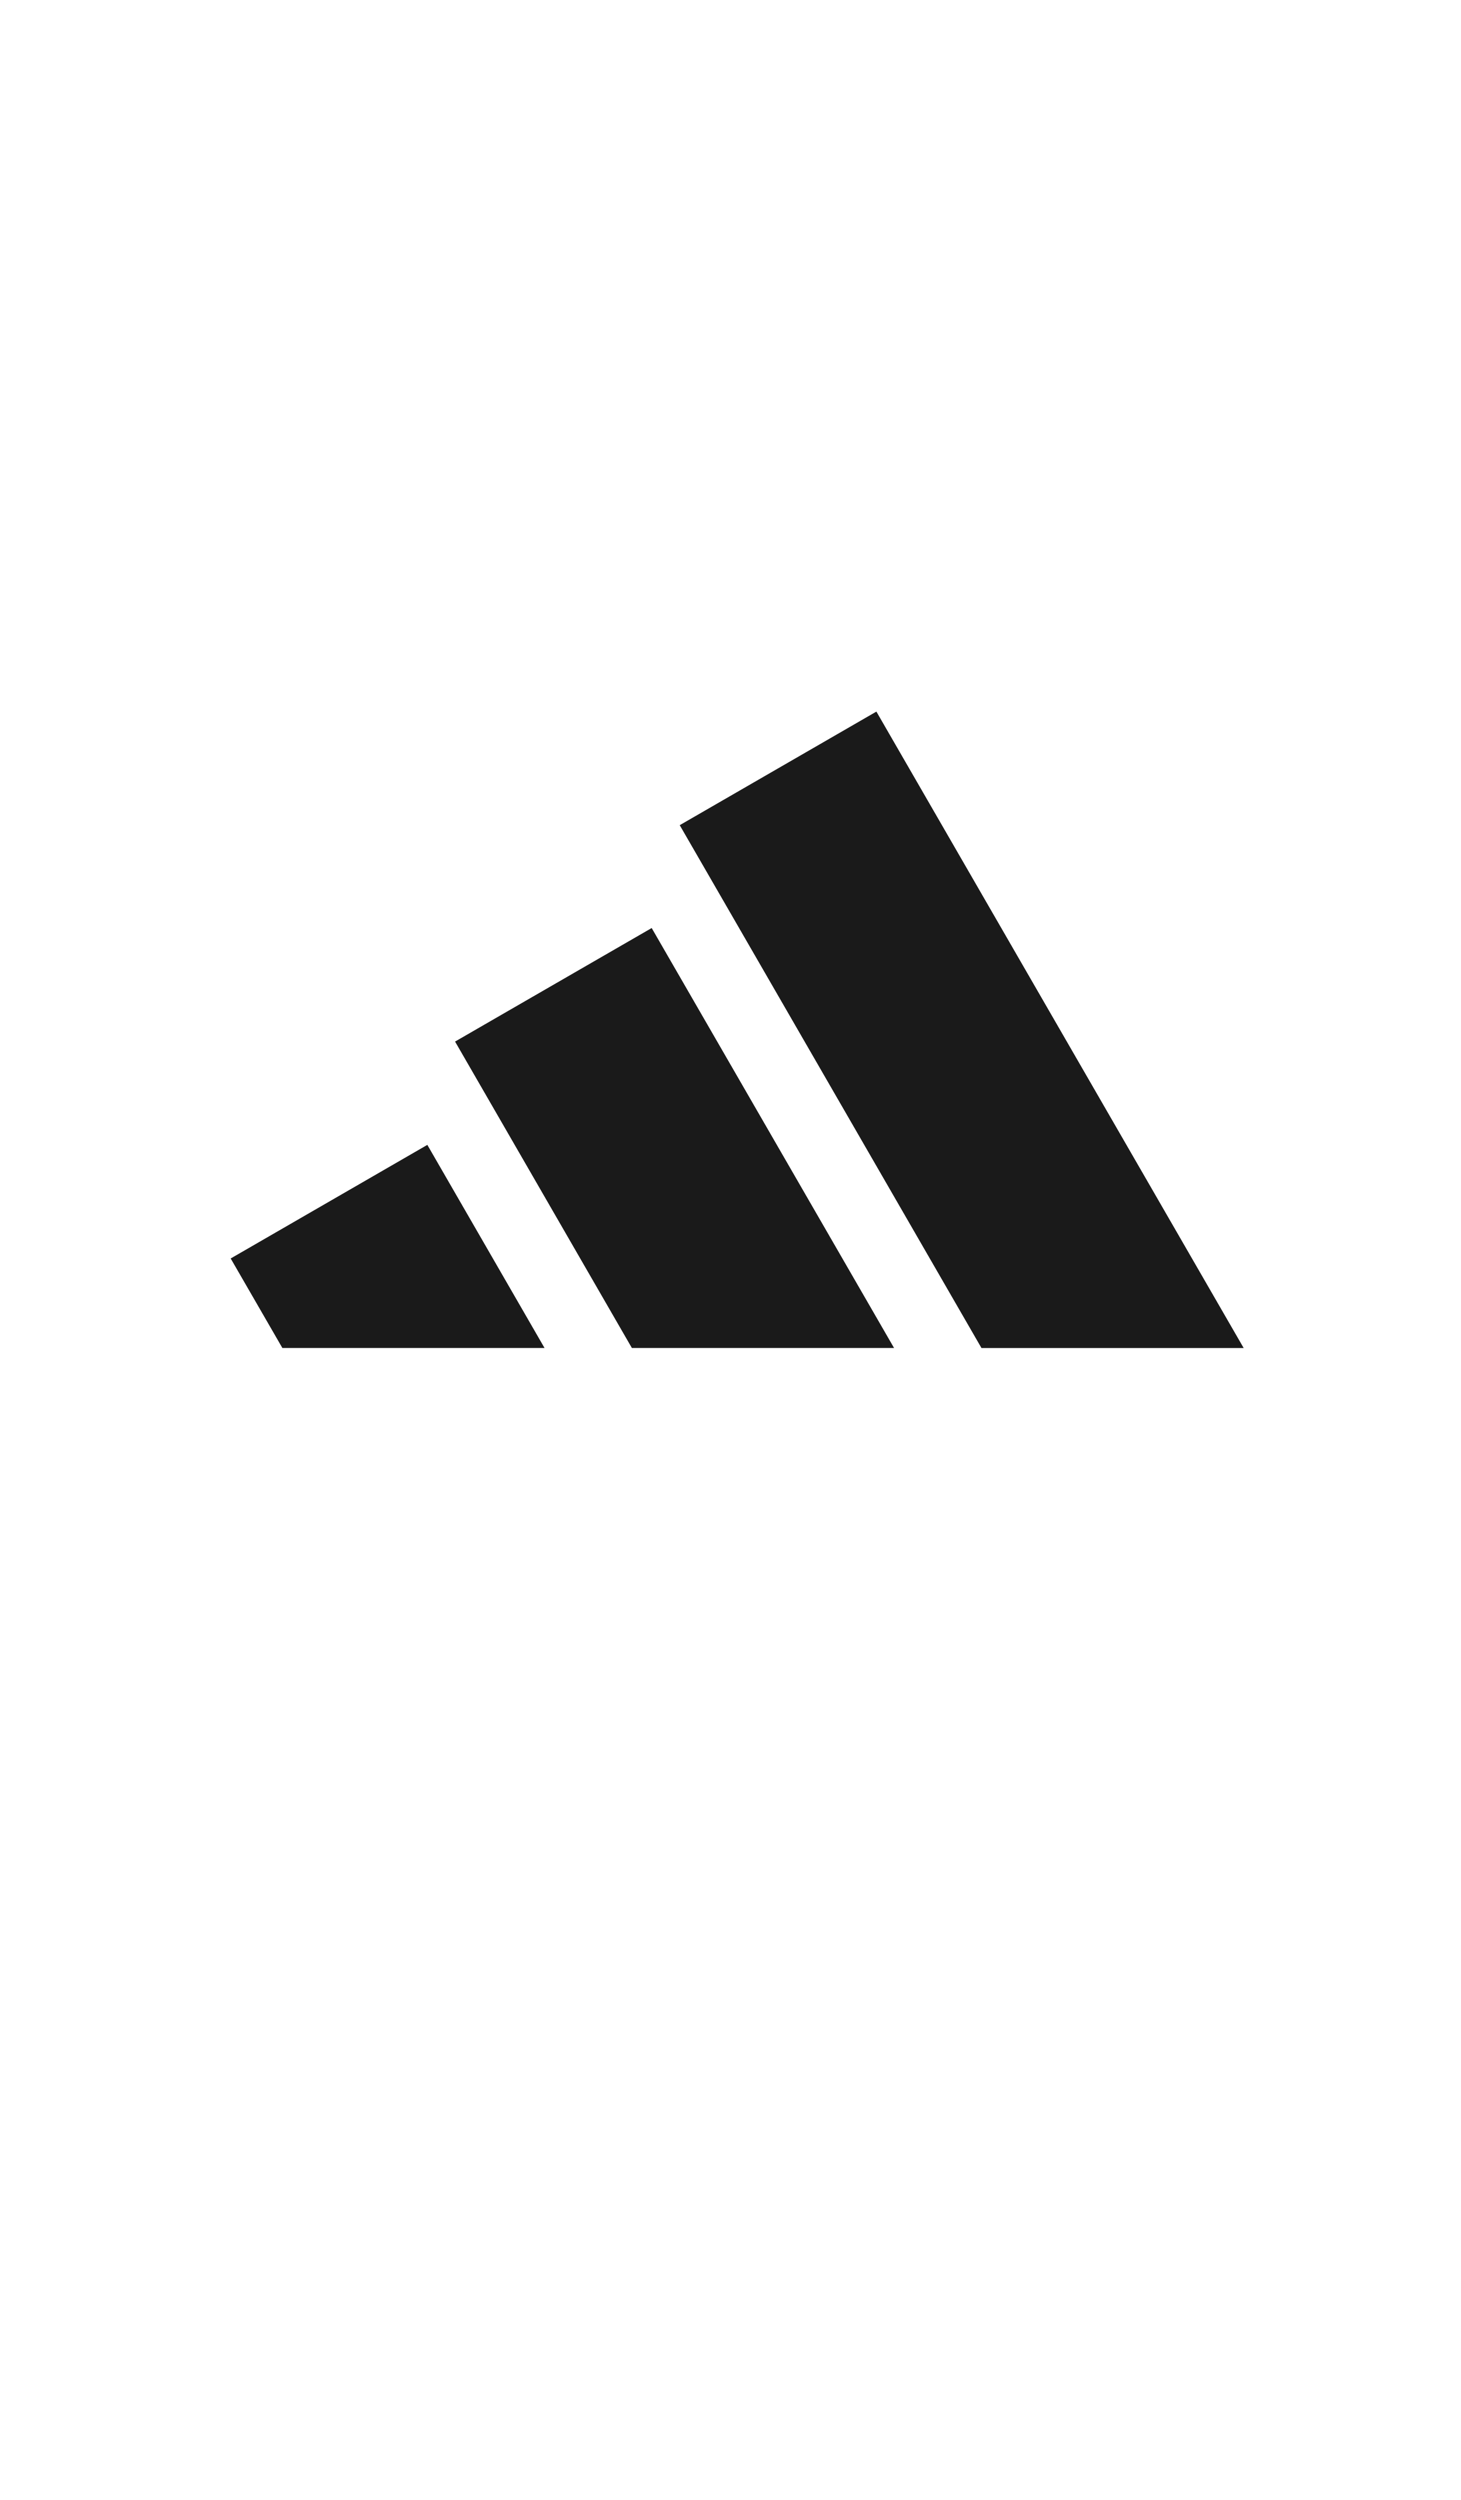 <svg width="76" height="130" viewBox="0 0 76 130" fill="none" xmlns="http://www.w3.org/2000/svg">
<g clip-path="url(#clip0_7577_76754)">
<path d="M64.695 70.092L45.589 37L35.359 42.906L51.055 70.092H64.695Z" fill="#1A1A1A"/>
<path d="M46.509 70.091L33.9 48.254L23.672 54.158L32.87 70.091H46.509Z" fill="#1A1A1A"/>
<path d="M28.327 70.091L22.23 59.529L12 65.436L14.689 70.091H28.327Z" fill="#1A1A1A"/>
</g>
<defs>
<clipPath id="clip0_7577_76754">
<rect width="76" height="130" fill="white"/>
</clipPath>
</defs>
</svg>
